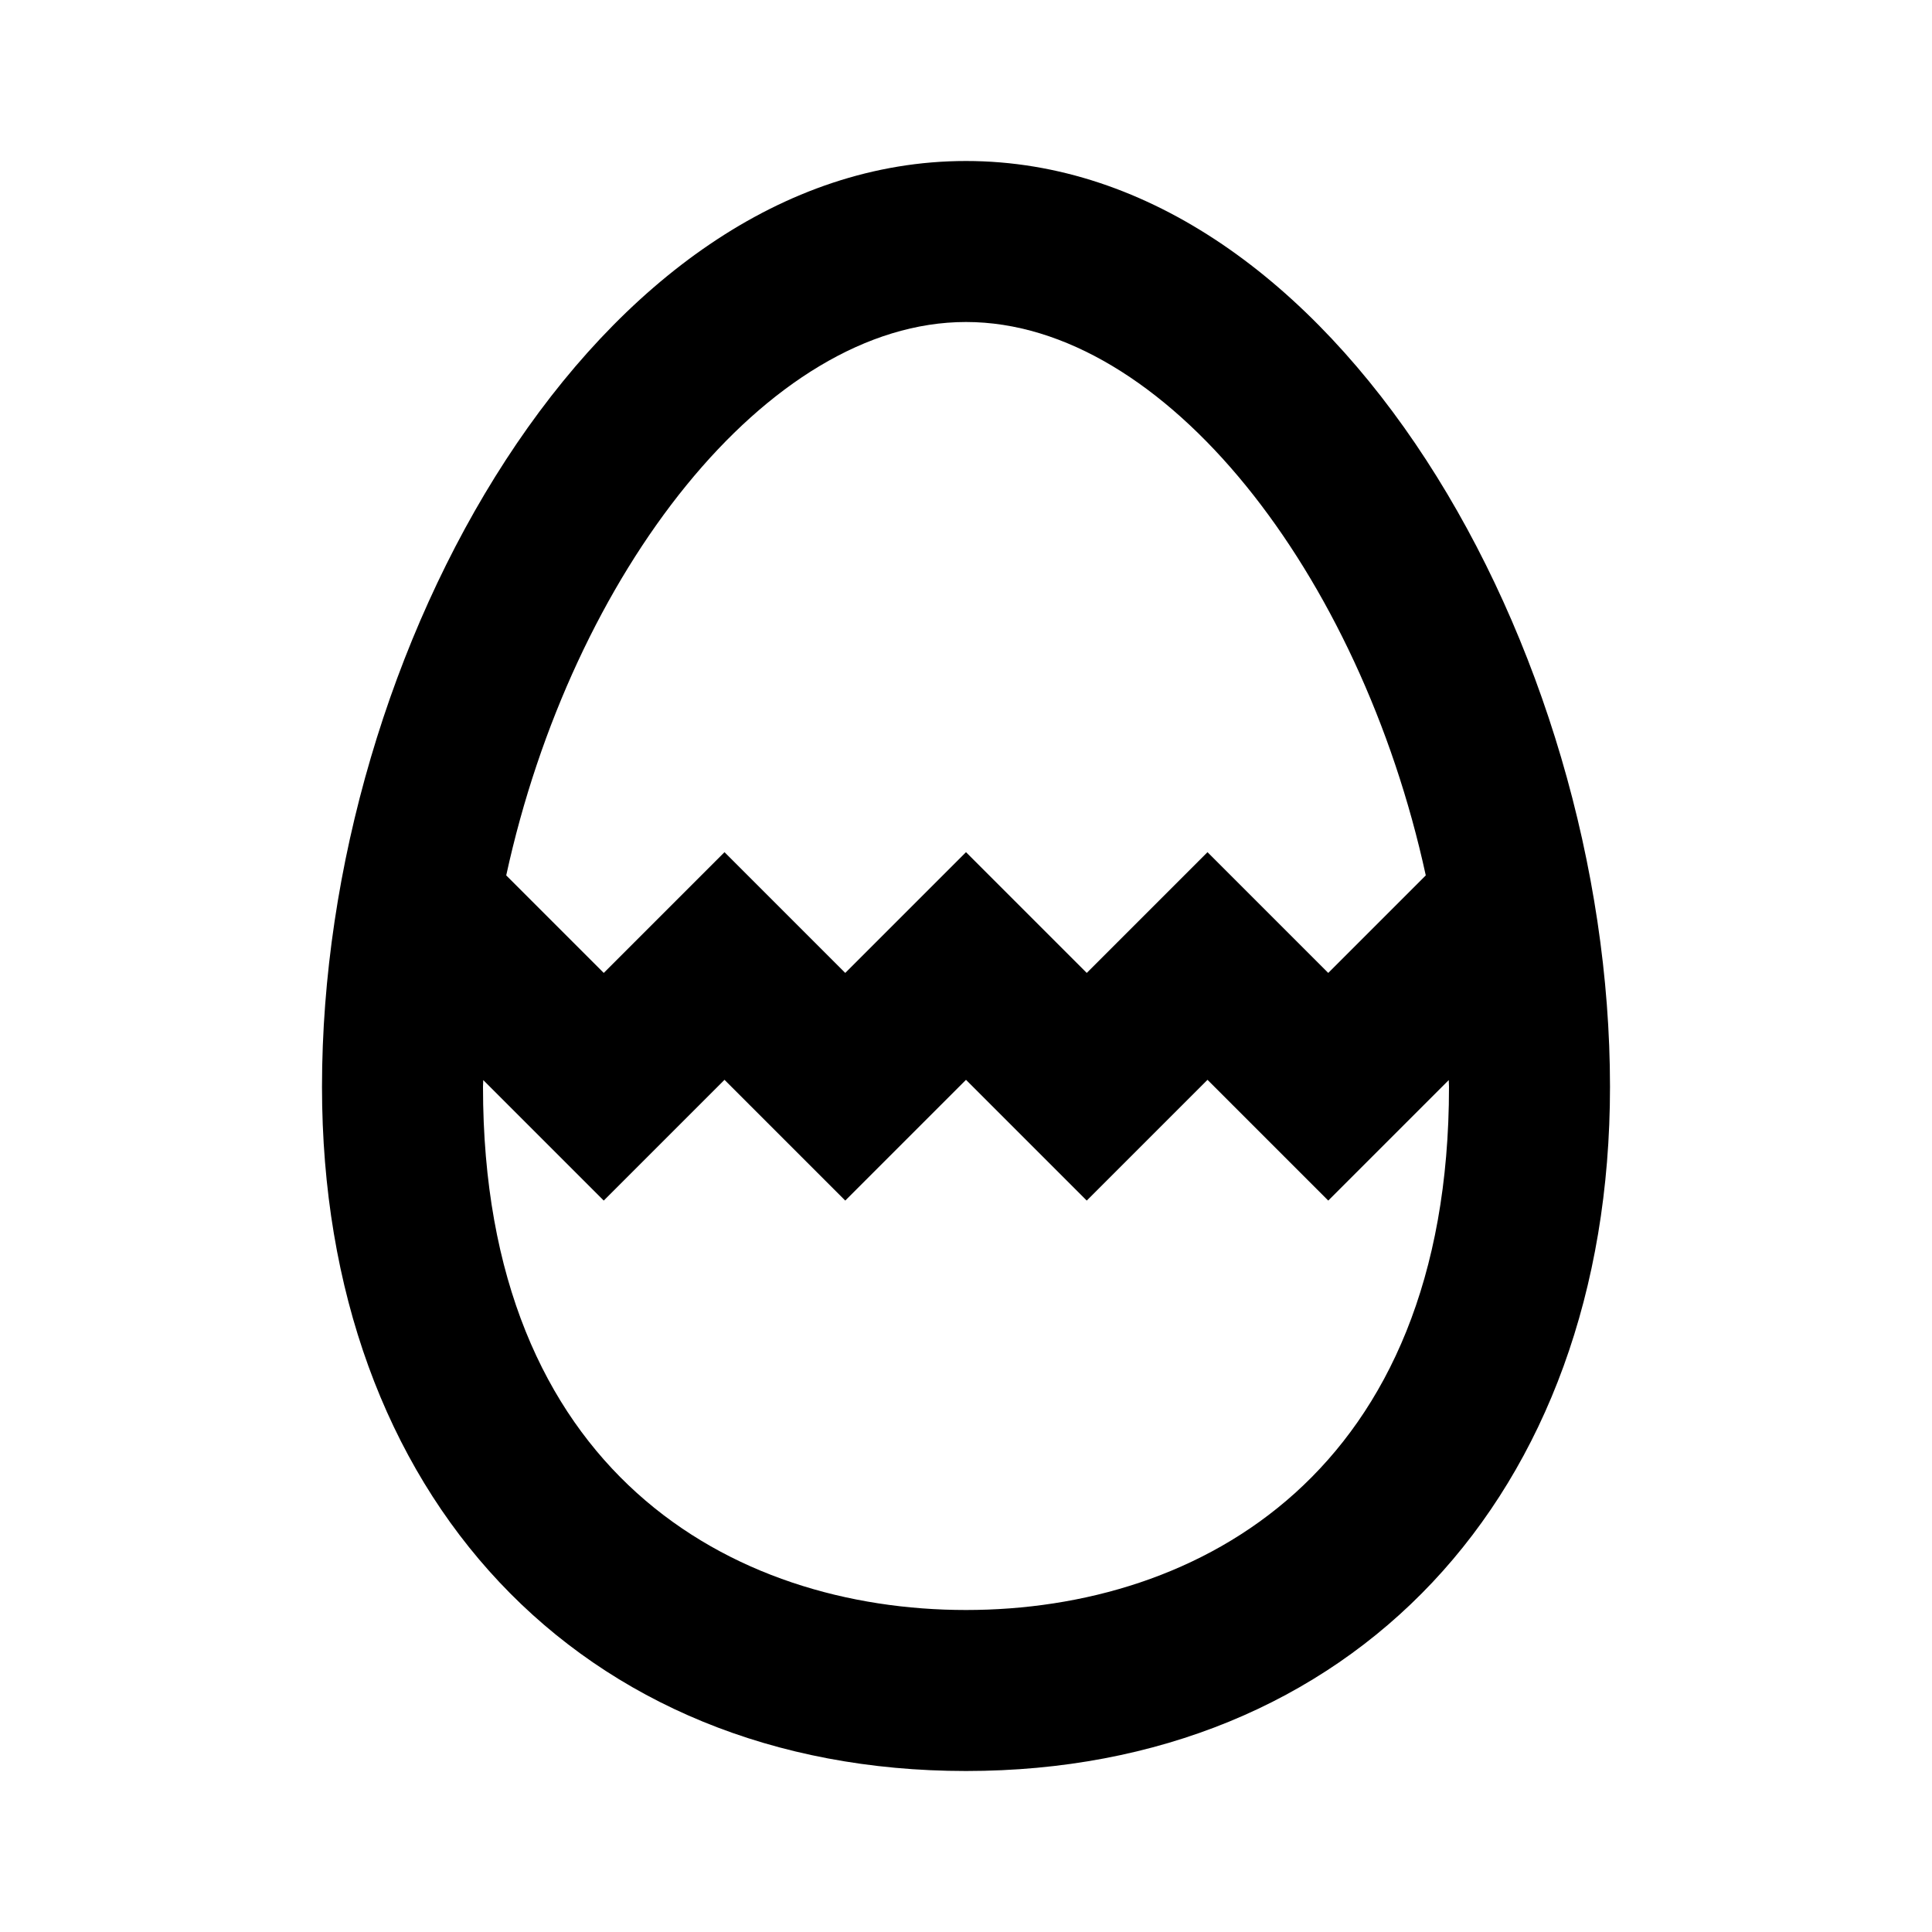 <?xml version="1.0" encoding="utf-8"?>
<!-- Uploaded to: SVG Repo, www.svgrepo.com, Generator: SVG Repo Mixer Tools -->
<svg width="800px" height="800px" viewBox="0 0 48 48" xmlns="http://www.w3.org/2000/svg" >
<path d="M0 0h48v48H0z" fill="none"/>
<g id="Shopicon">
	<path d="M24,4C14.843,4,8,16.143,8,27c0,10.168,6.43,17,16,17s16-6.832,16-17C40,16.143,33.157,4,24,4z M24,8
		c4.934,0,9.792,6.248,11.423,13.749L33,24.172l-3-3l-3,3l-3-3l-3,3l-3-3l-3,3l-2.423-2.423C14.208,14.248,19.066,8,24,8z M24,40
		c-5.801,0-12-3.415-12-13c0-0.055,0.006-0.11,0.006-0.166L15,29.828l3-3l3,3l3-3l3,3l3-3l3,3l2.994-2.994
		C35.994,26.89,36,26.945,36,27C36,36.585,29.801,40,24,40z"/>
</g>
</svg>